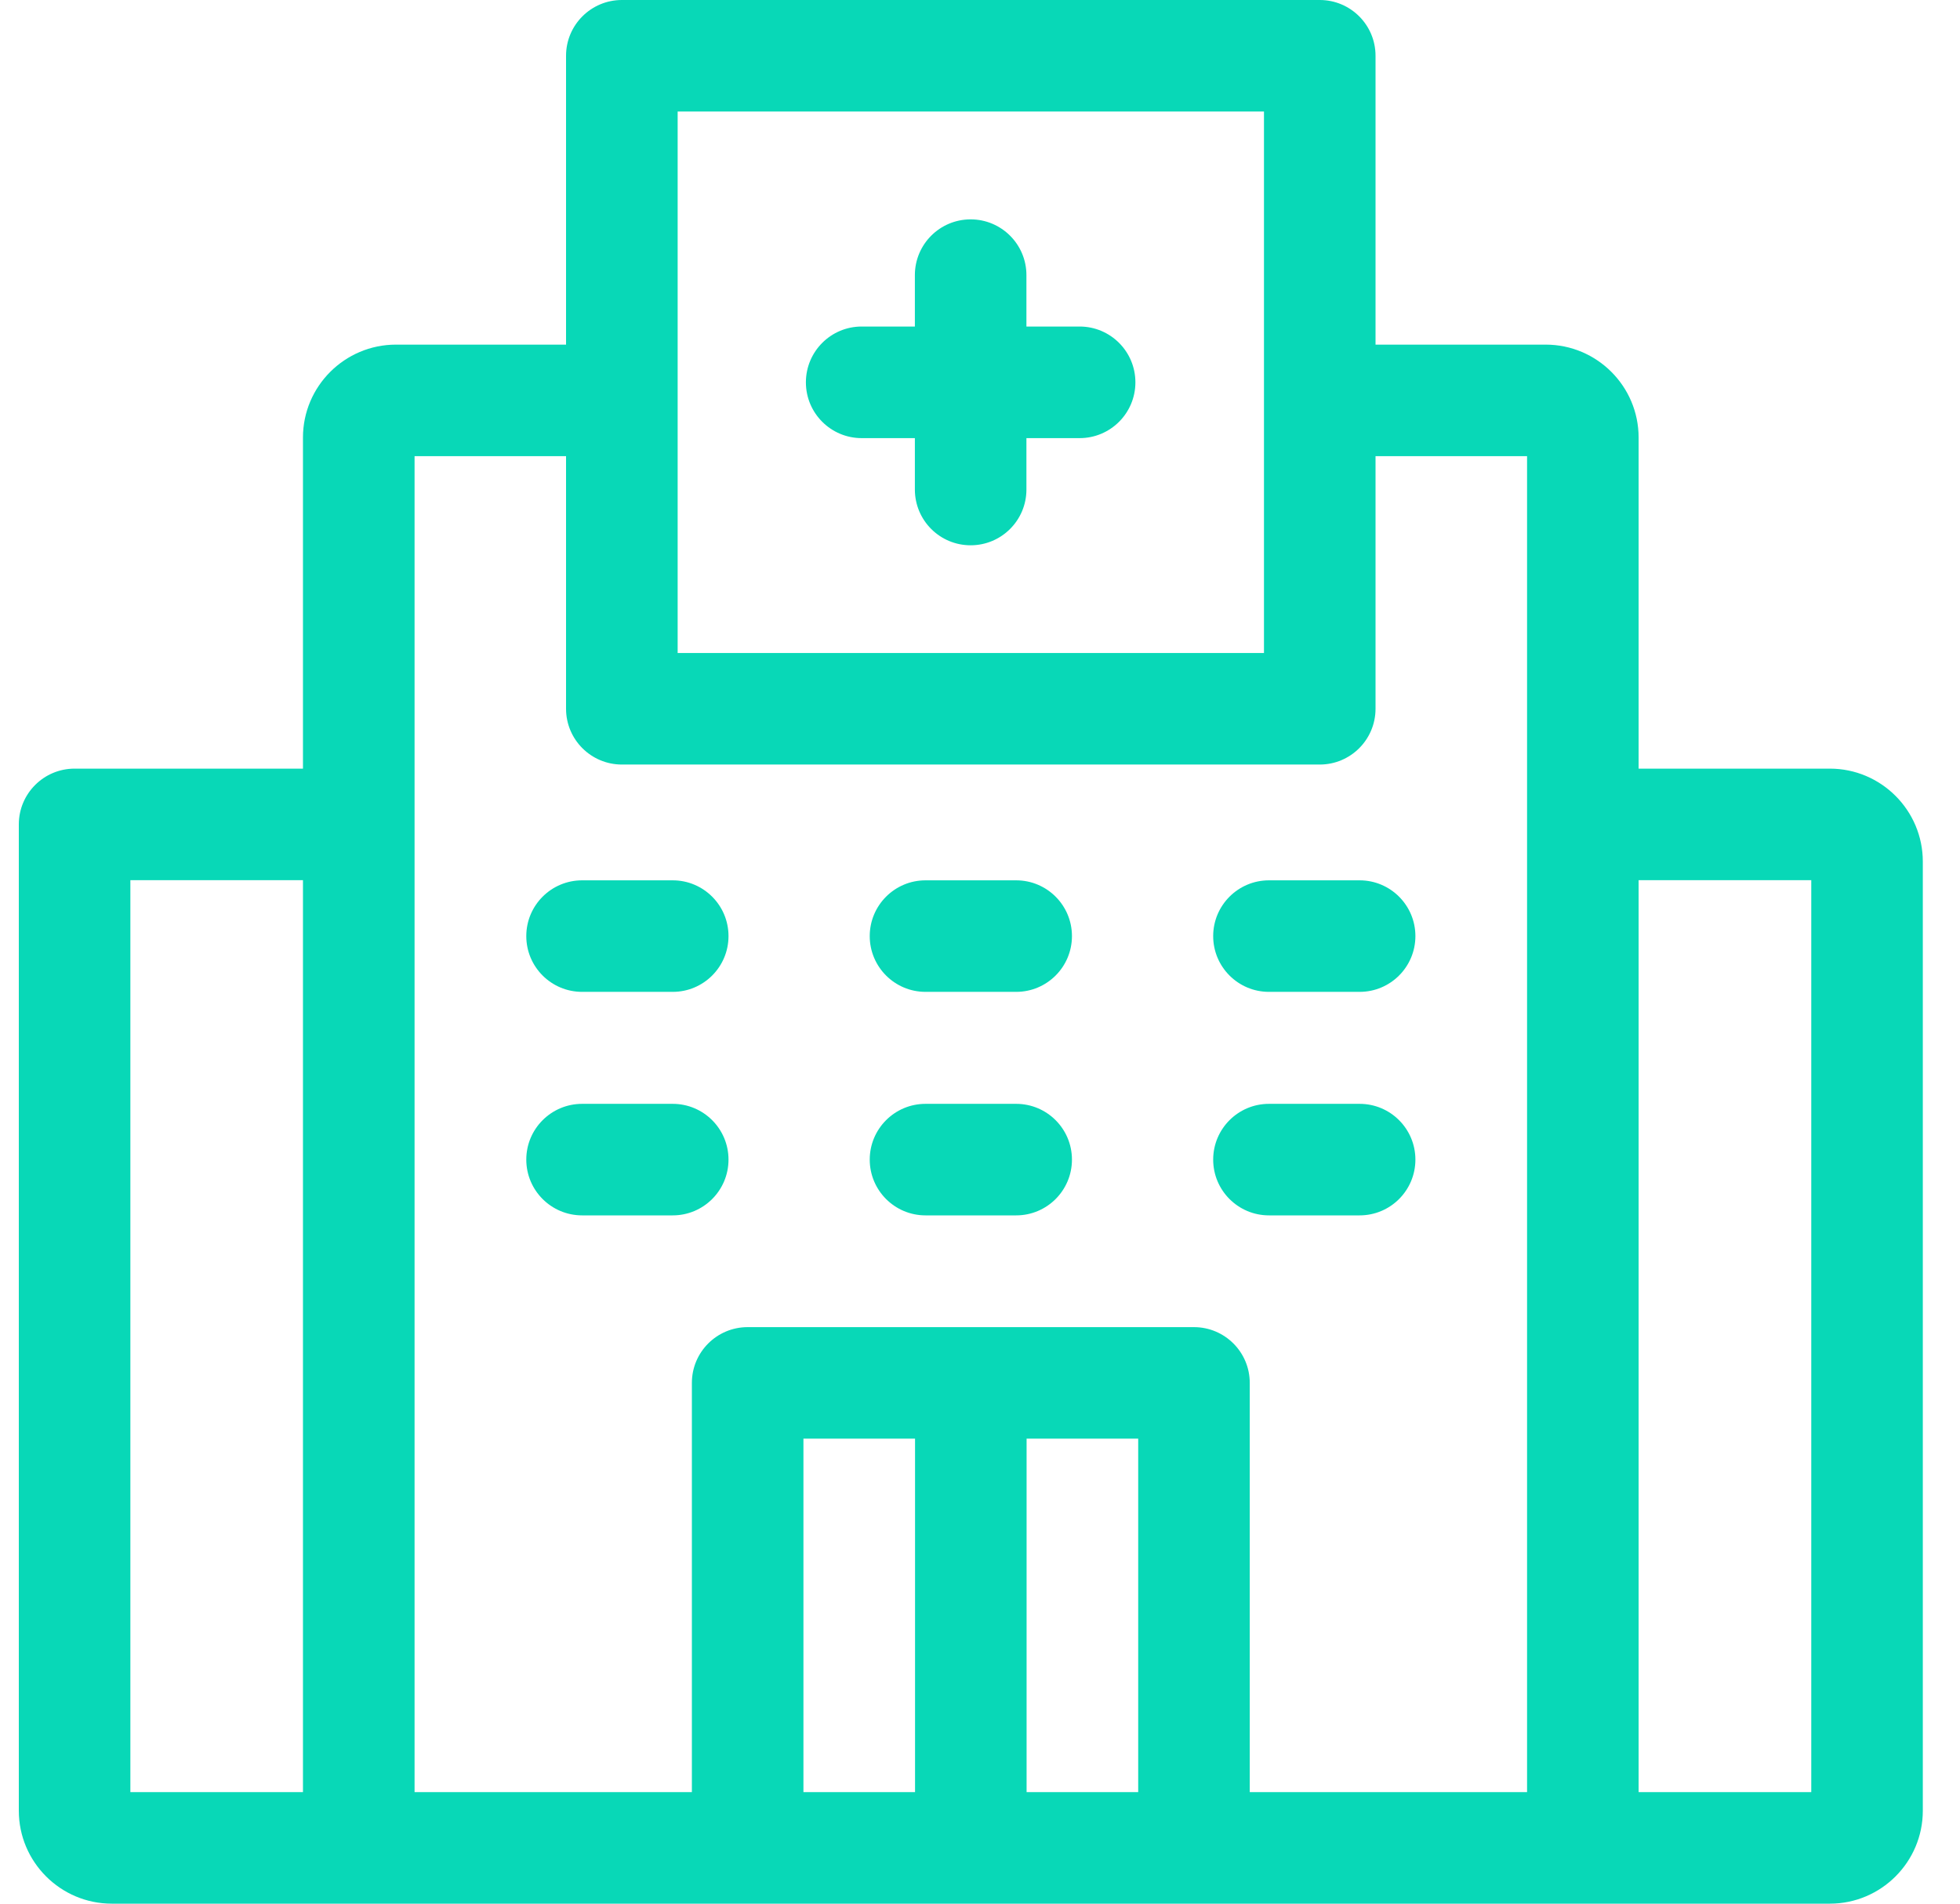 <svg width="35" height="34" viewBox="0 0 35 34" fill="none" xmlns="http://www.w3.org/2000/svg">
<g clip-path="url(#clip0_15434_105132)">
<path d="M32.676 13.728H29.261V7.815C29.261 6.9 28.517 6.155 27.601 6.155H24.563V0.996C24.563 0.446 24.117 0 23.567 0H11.105C10.555 0 10.108 0.446 10.108 0.996V6.155H7.071C6.155 6.155 5.41 6.9 5.41 7.815V13.728H1.332C0.782 13.728 0.336 14.174 0.336 14.724V32.34C0.336 33.255 1.081 34 1.996 34H32.676C33.591 34 34.336 33.255 34.336 32.34V15.388C34.336 14.473 33.591 13.728 32.676 13.728ZM12.101 1.992H22.571V11.663H12.101V1.992ZM2.328 15.72H5.41V32.008H2.328V15.72ZM16.34 32.008H14.347V25.695H16.34V32.008ZM18.332 32.008V25.695H20.325V32.008H18.332ZM22.317 32.008V24.699C22.317 24.149 21.871 23.703 21.32 23.703H17.336H13.351C12.801 23.703 12.355 24.149 12.355 24.699V32.008H7.403V8.147H10.108V12.659C10.108 13.209 10.555 13.655 11.105 13.655H23.567C24.117 13.655 24.563 13.209 24.563 12.659V8.147H27.269V32.008H22.317ZM32.344 32.008H29.261V15.72H32.344V32.008Z" fill="#08D8B7"/>
<path d="M18.146 15.723H16.527C15.977 15.723 15.531 16.169 15.531 16.719C15.531 17.269 15.977 17.715 16.527 17.715H18.146C18.696 17.715 19.142 17.269 19.142 16.719C19.142 16.169 18.696 15.723 18.146 15.723Z" fill="#08D8B7"/>
<path d="M18.146 19.715H16.527C15.977 19.715 15.531 20.161 15.531 20.711C15.531 21.261 15.977 21.707 16.527 21.707H18.146C18.696 21.707 19.142 21.261 19.142 20.711C19.142 20.161 18.696 19.715 18.146 19.715Z" fill="#08D8B7"/>
<path d="M24.279 15.723H22.66C22.11 15.723 21.664 16.169 21.664 16.719C21.664 17.269 22.11 17.715 22.66 17.715H24.279C24.829 17.715 25.275 17.269 25.275 16.719C25.275 16.169 24.829 15.723 24.279 15.723Z" fill="#08D8B7"/>
<path d="M24.279 19.715H22.66C22.11 19.715 21.664 20.161 21.664 20.711C21.664 21.261 22.11 21.707 22.66 21.707H24.279C24.829 21.707 25.275 21.261 25.275 20.711C25.275 20.161 24.829 19.715 24.279 19.715Z" fill="#08D8B7"/>
<path d="M12.013 15.723H10.395C9.844 15.723 9.398 16.169 9.398 16.719C9.398 17.269 9.844 17.715 10.395 17.715H12.013C12.563 17.715 13.009 17.269 13.009 16.719C13.009 16.169 12.563 15.723 12.013 15.723Z" fill="#08D8B7"/>
<path d="M12.013 19.715H10.395C9.844 19.715 9.398 20.161 9.398 20.711C9.398 21.261 9.844 21.707 10.395 21.707H12.013C12.563 21.707 13.009 21.261 13.009 20.711C13.009 20.161 12.563 19.715 12.013 19.715Z" fill="#08D8B7"/>
<path d="M19.279 5.832H18.329V4.914C18.329 4.364 17.883 3.918 17.333 3.918C16.782 3.918 16.337 4.364 16.337 4.914V5.832H15.387C14.837 5.832 14.391 6.278 14.391 6.829C14.391 7.379 14.837 7.825 15.387 7.825H16.337V8.743C16.337 9.293 16.782 9.739 17.333 9.739C17.883 9.739 18.329 9.293 18.329 8.743V7.825H19.279C19.829 7.825 20.275 7.379 20.275 6.829C20.275 6.278 19.829 5.832 19.279 5.832Z" fill="#08D8B7"/>
</g>
<defs>
<clipPath id="clip0_15434_105132">
<rect width="34" height="34" fill="white" transform="translate(0.336)"/>
</clipPath>
</defs>
</svg>
